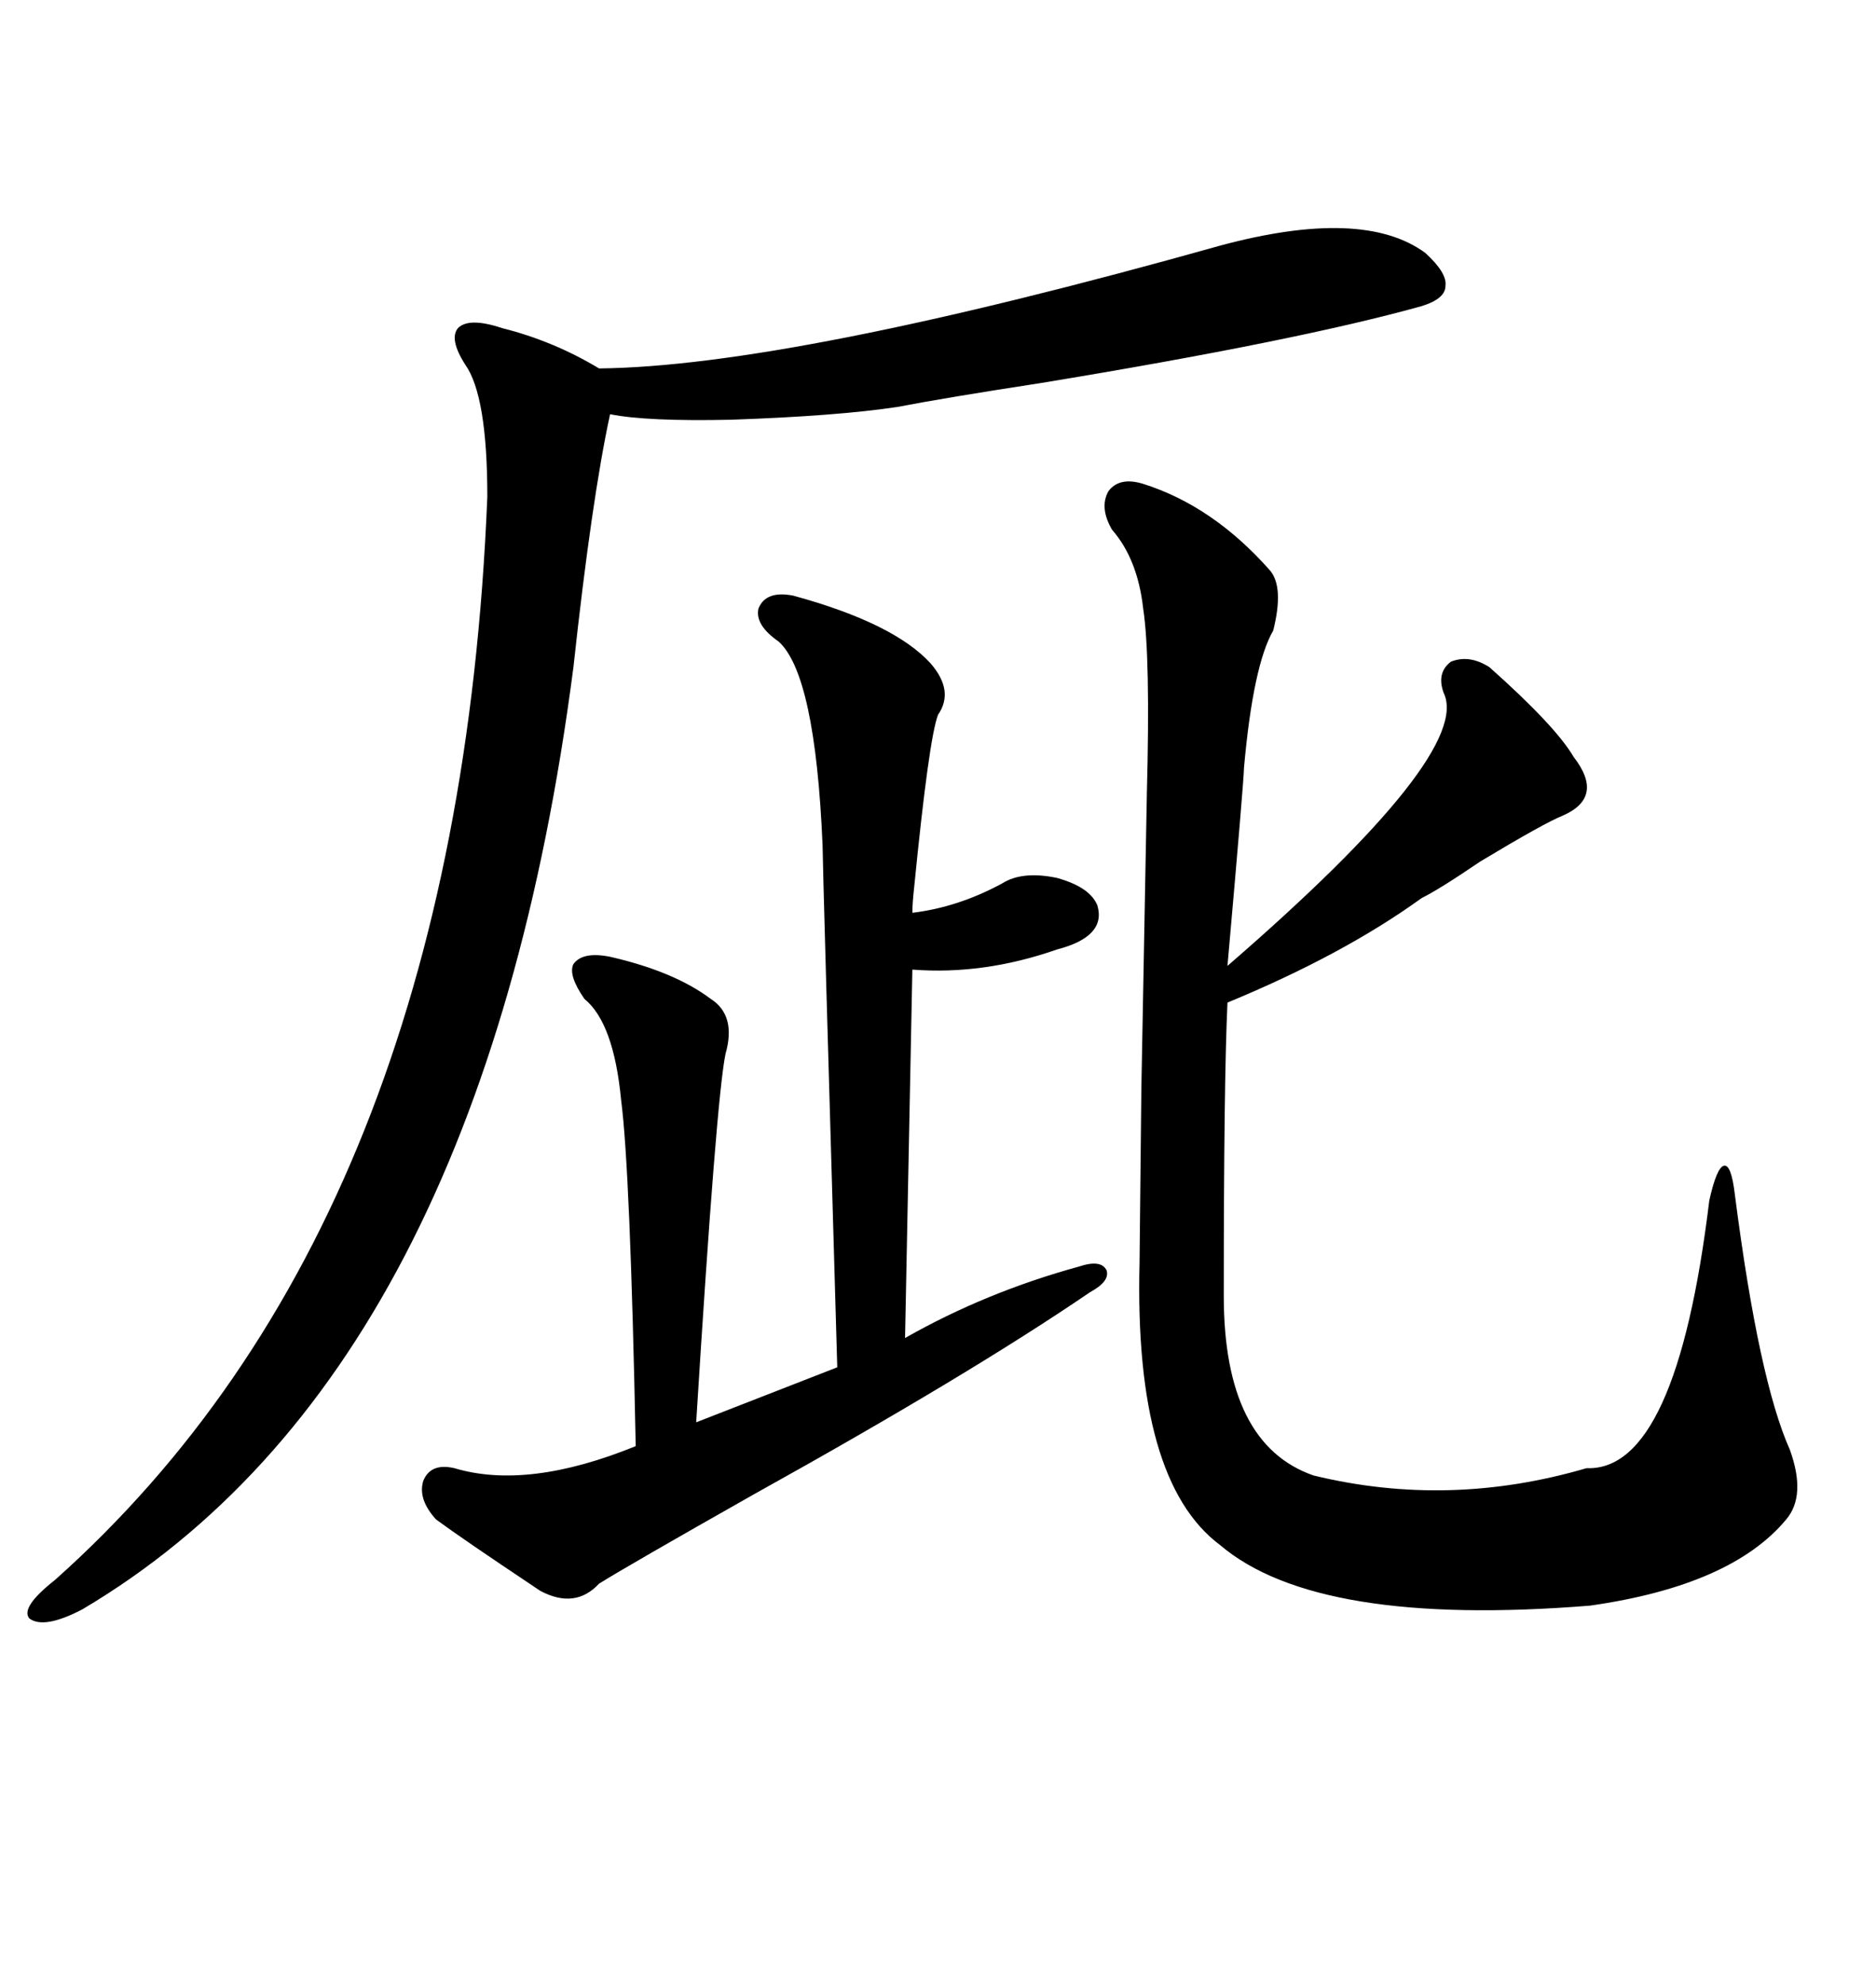 <svg xmlns="http://www.w3.org/2000/svg" xmlns:xlink="http://www.w3.org/1999/xlink" width="300" height="317.285"><path d="M182.81 77.34L182.81 77.34Q193.95 80.86 203.03 91.11L203.03 91.11Q205.37 93.75 203.61 100.78L203.61 100.78Q200.39 106.35 198.93 122.75L198.93 122.75Q198.93 124.51 196.29 154.39L196.29 154.39Q235.55 120.41 230.86 110.74L230.86 110.74Q229.69 107.52 232.03 105.76L232.03 105.76Q234.96 104.59 238.18 106.64L238.18 106.64Q248.73 116.02 251.66 121.00L251.66 121.00Q256.64 127.44 249.90 130.37L249.90 130.37Q246.97 131.54 236.72 137.70L236.72 137.70Q230.27 142.09 227.34 143.55L227.34 143.55Q214.75 152.64 196.29 160.25L196.29 160.25Q195.70 172.85 195.70 207.13L195.70 207.13Q195.70 230.86 210.06 235.84L210.06 235.84Q231.74 241.11 253.71 234.67L253.71 234.67Q268.07 235.25 273.34 191.89L273.34 191.89Q274.51 186.62 275.68 186.33L275.68 186.33Q276.86 186.04 277.44 191.02L277.44 191.02Q281.25 220.61 286.23 231.74L286.23 231.74Q288.87 239.06 285.64 242.87L285.64 242.87Q276.86 253.42 254.30 256.64L254.30 256.64Q210.64 260.16 195.12 246.97L195.12 246.97Q181.35 236.72 182.23 201.86L182.23 201.86Q182.23 201.56 182.52 174.02L182.52 174.02Q183.40 127.44 183.40 126.86L183.40 126.86Q183.98 104.88 182.81 97.27L182.81 97.27Q181.93 89.36 177.83 84.67L177.83 84.67Q175.78 81.15 177.25 78.52L177.25 78.52Q179.00 76.17 182.81 77.34ZM195.12 39.26L195.12 39.26Q217.97 33.11 227.93 40.43L227.93 40.43Q231.45 43.65 231.15 45.70L231.15 45.70Q231.15 47.75 227.34 48.93L227.34 48.93Q207.42 54.49 166.41 61.23L166.41 61.23Q151.17 63.57 143.55 65.04L143.55 65.04Q133.89 66.50 116.89 67.09L116.89 67.09Q103.42 67.38 97.56 66.21L97.56 66.21Q94.63 79.69 91.70 106.64L91.70 106.64Q77.05 219.43 13.18 257.23L13.18 257.23Q7.03 260.45 4.69 258.69L4.69 258.69Q3.22 256.93 8.79 252.54L8.79 252.54Q73.24 195.12 77.93 79.39L77.93 79.39Q77.93 63.28 74.41 58.30L74.41 58.30Q71.78 54.20 73.24 52.44L73.24 52.44Q75 50.68 80.27 52.44L80.27 52.44Q88.48 54.49 95.80 58.89L95.80 58.89Q126.27 58.59 195.12 39.26ZM126.86 95.21L126.86 95.21Q142.97 99.61 148.83 106.05L148.83 106.05Q152.64 110.45 150 114.26L150 114.26Q148.54 118.07 146.19 141.80L146.19 141.80Q145.90 144.43 145.90 145.90L145.90 145.90Q153.22 145.02 160.25 141.21L160.25 141.21Q163.48 139.16 169.04 140.33L169.04 140.33Q174.32 141.80 175.49 144.73L175.49 144.73Q176.95 149.71 169.04 151.76L169.04 151.76Q157.32 155.86 145.90 154.98L145.90 154.98L144.73 213.87Q157.62 206.54 172.56 202.44L172.56 202.44Q176.07 201.27 176.95 203.03L176.95 203.03Q177.54 204.79 174.32 206.54L174.32 206.54Q154.98 219.73 120.70 238.77L120.70 238.77Q100.49 250.20 95.80 253.13L95.80 253.13Q91.99 257.23 86.43 254.30L86.43 254.30Q84.67 253.13 85.55 253.71L85.55 253.71Q74.12 246.09 69.73 242.87L69.73 242.87Q66.80 239.65 67.68 236.72L67.68 236.72Q68.85 233.79 72.66 234.67L72.66 234.67Q84.38 238.18 101.66 231.15L101.66 231.15Q100.78 186.91 99.32 175.78L99.32 175.78Q98.14 163.48 93.46 159.67L93.46 159.67Q90.82 155.86 91.70 154.10L91.70 154.10Q93.16 152.05 97.56 152.93L97.56 152.93Q107.81 155.27 113.67 159.67L113.67 159.67Q117.77 162.30 116.02 168.46L116.02 168.46Q114.55 175.49 111.33 227.34L111.33 227.34L133.89 218.55Q131.54 137.99 131.54 135.06L131.54 135.06Q130.37 107.81 124.51 102.54L124.51 102.54Q120.70 99.90 121.29 97.27L121.29 97.27Q122.46 94.34 126.86 95.21Z"/></svg>
